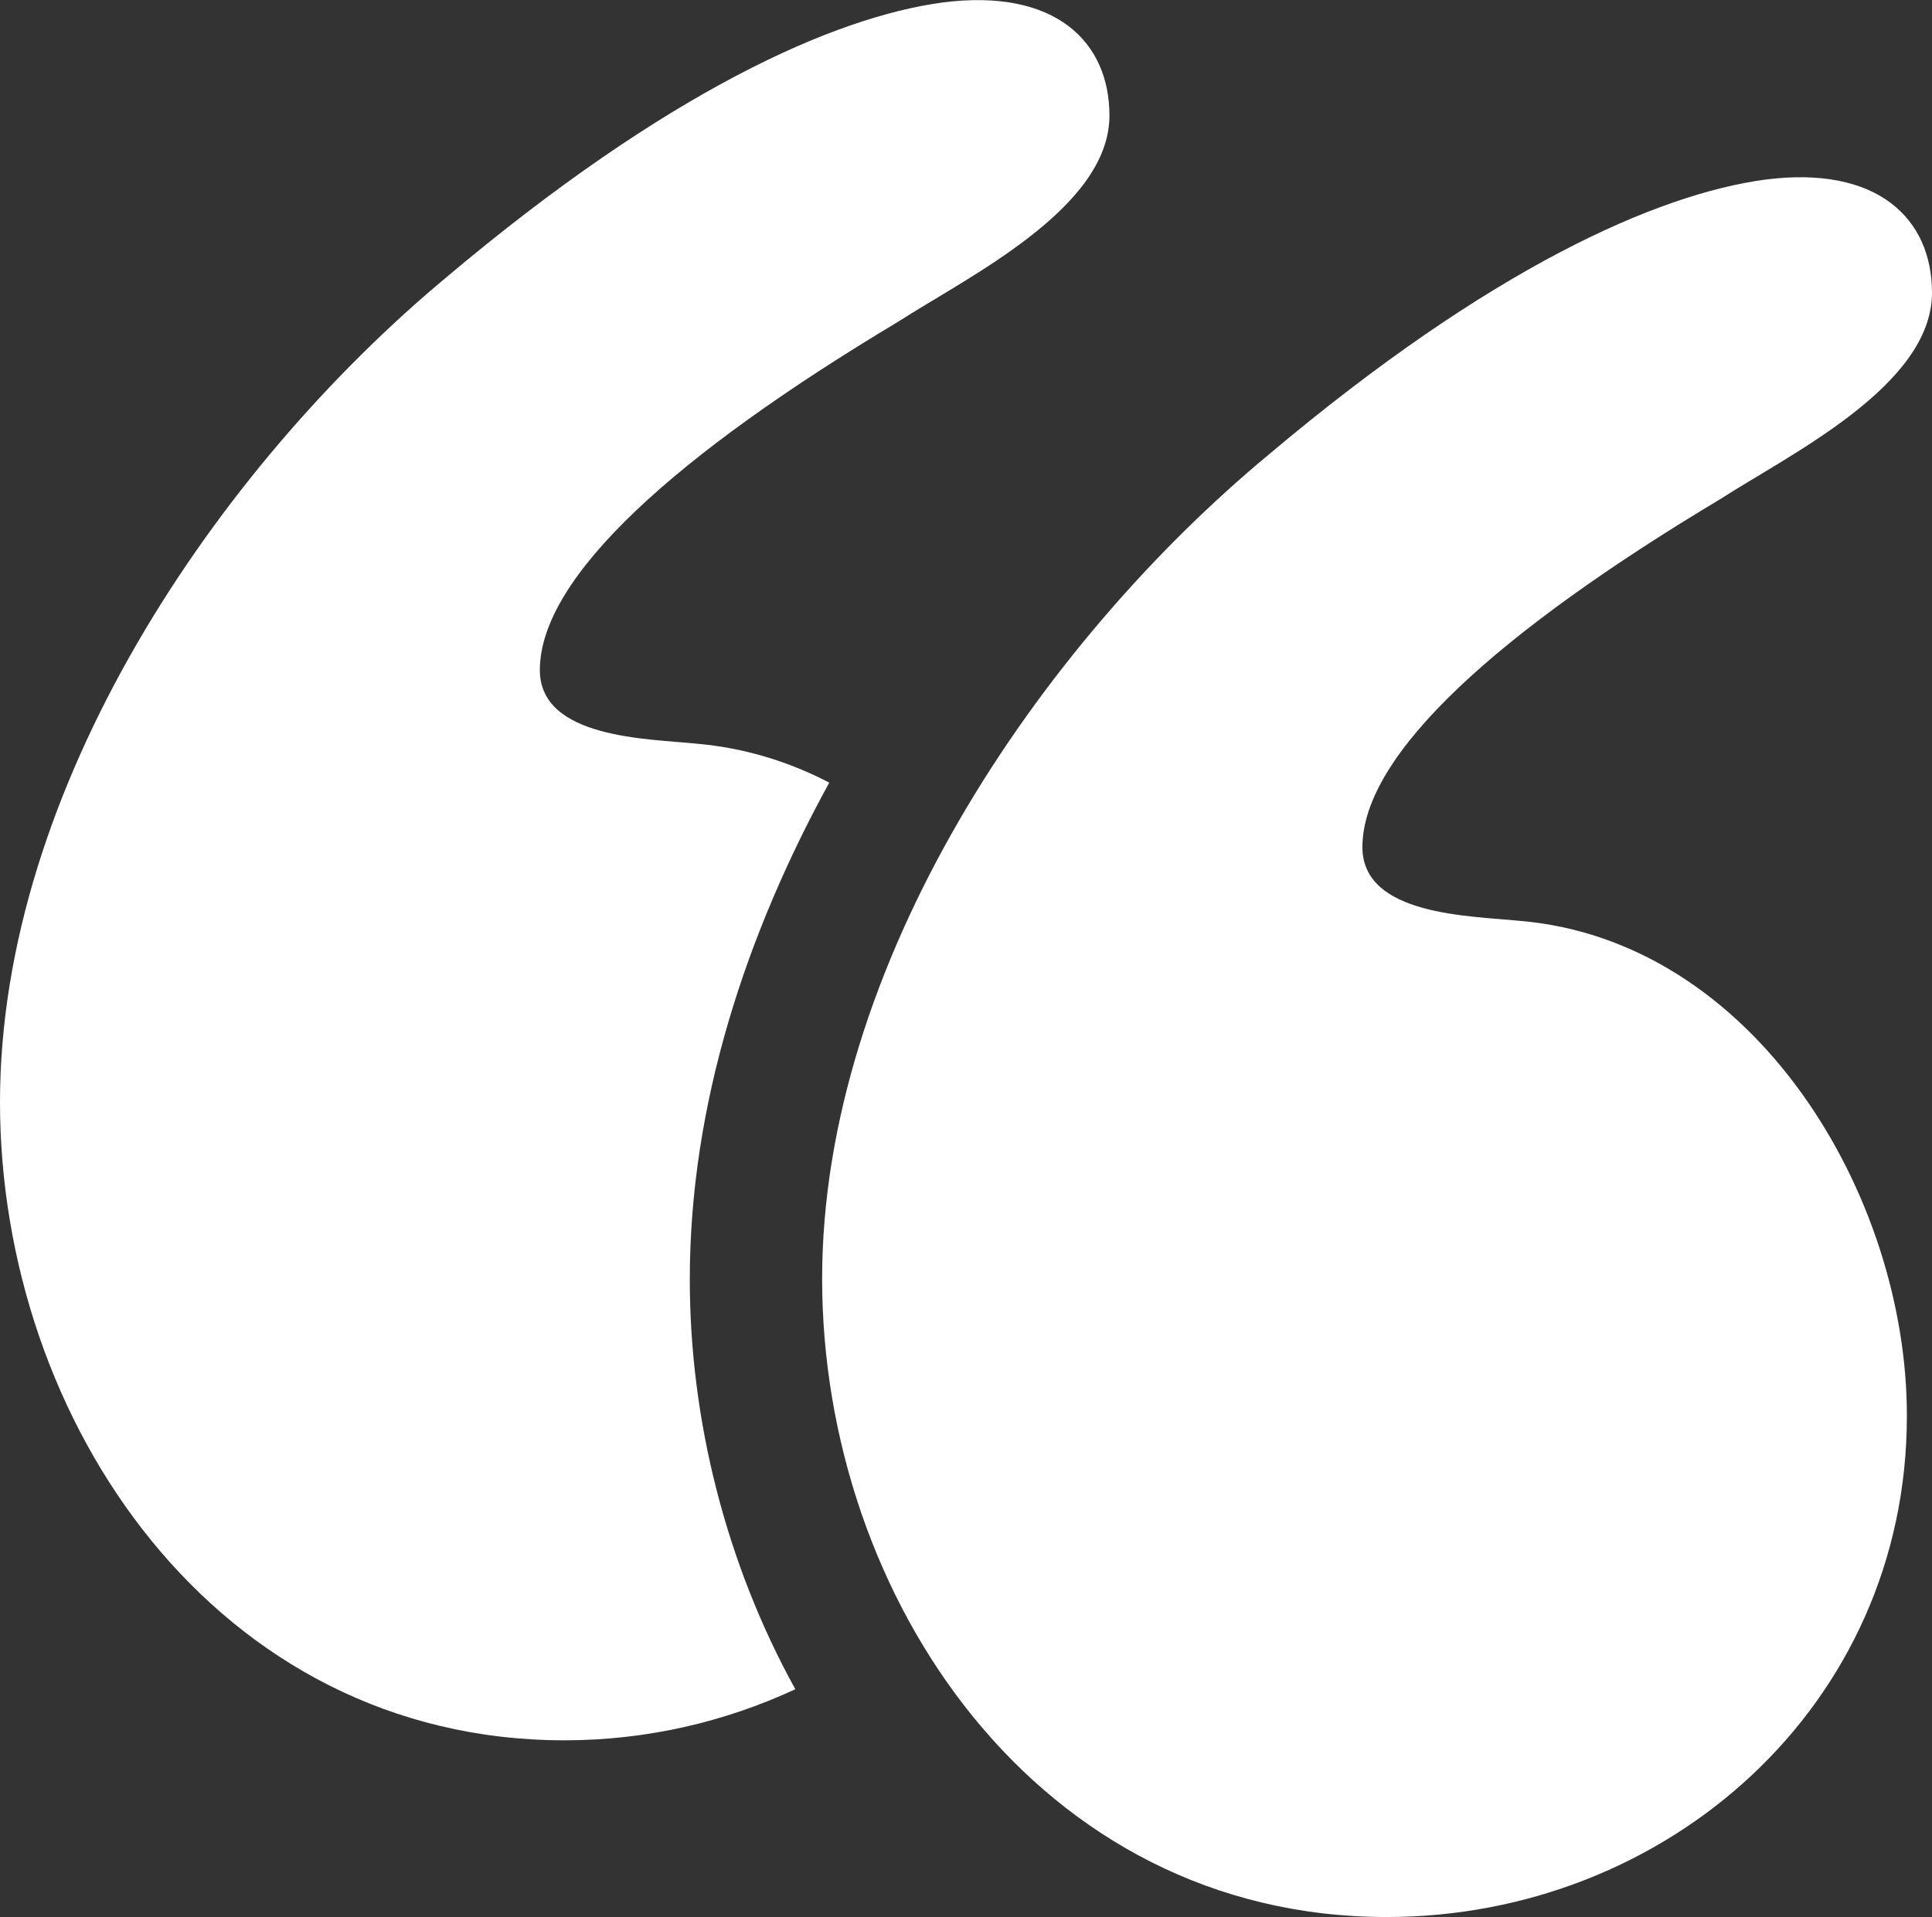<?xml version="1.0" encoding="utf-8"?>
<!-- Generator: Adobe Illustrator 22.0.1, SVG Export Plug-In . SVG Version: 6.00 Build 0)  -->
<svg version="1.1" id="Layer_1" xmlns="http://www.w3.org/2000/svg" xmlns:xlink="http://www.w3.org/1999/xlink" x="0px" y="0px"
	 viewBox="0 0 461.3 457.8" style="enable-background:new 0 0 461.3 457.8;" xml:space="preserve">
<rect x="0" y="0" width="461.3" height="457.8" fill="#333333" stroke="none"/>
<style type="text/css">
	.st0{fill:#FFFFFF;}
</style>
<g>
	<path class="st0" d="M362.8,219.9c-11.7-1.2-37.5-1.2-37.5-17.6c0-22.3,32.8-51.6,85.6-83.2c16.4-10.6,50.4-27,50.4-49.2
		c0-17.6-12.9-30.5-39.9-27C395.6,46.4,355.8,64,303,108.5c-55.1,45.7-106.7,121.9-106.7,196.9c0,76.2,51.6,152.4,134.8,152.4
		c66.8,0,124.2-50.4,124.2-119.6C455.4,285.5,419,224.6,362.8,219.9L362.8,219.9z"/>
	<path class="st0" d="M198,186.9c-9.6-5-20.2-8.3-31.6-9.3c-11.7-1.2-37.5-1.2-37.5-17.6c0-22.3,32.8-51.6,85.6-83.2
		c16.4-10.6,50.4-27,50.4-49.2c0-17.6-12.9-30.5-39.9-27c-25.8,3.5-65.6,21.1-118.4,65.6C51.6,112,0,188.2,0,263.2
		c0,76.2,51.6,152.4,134.8,152.4c19.6,0,38.3-4.4,55.1-12.2c-16.4-29.7-25.2-64-25.2-97.9C164.7,263.6,178.2,223,198,186.9
		L198,186.9z"/>
</g>
</svg>
